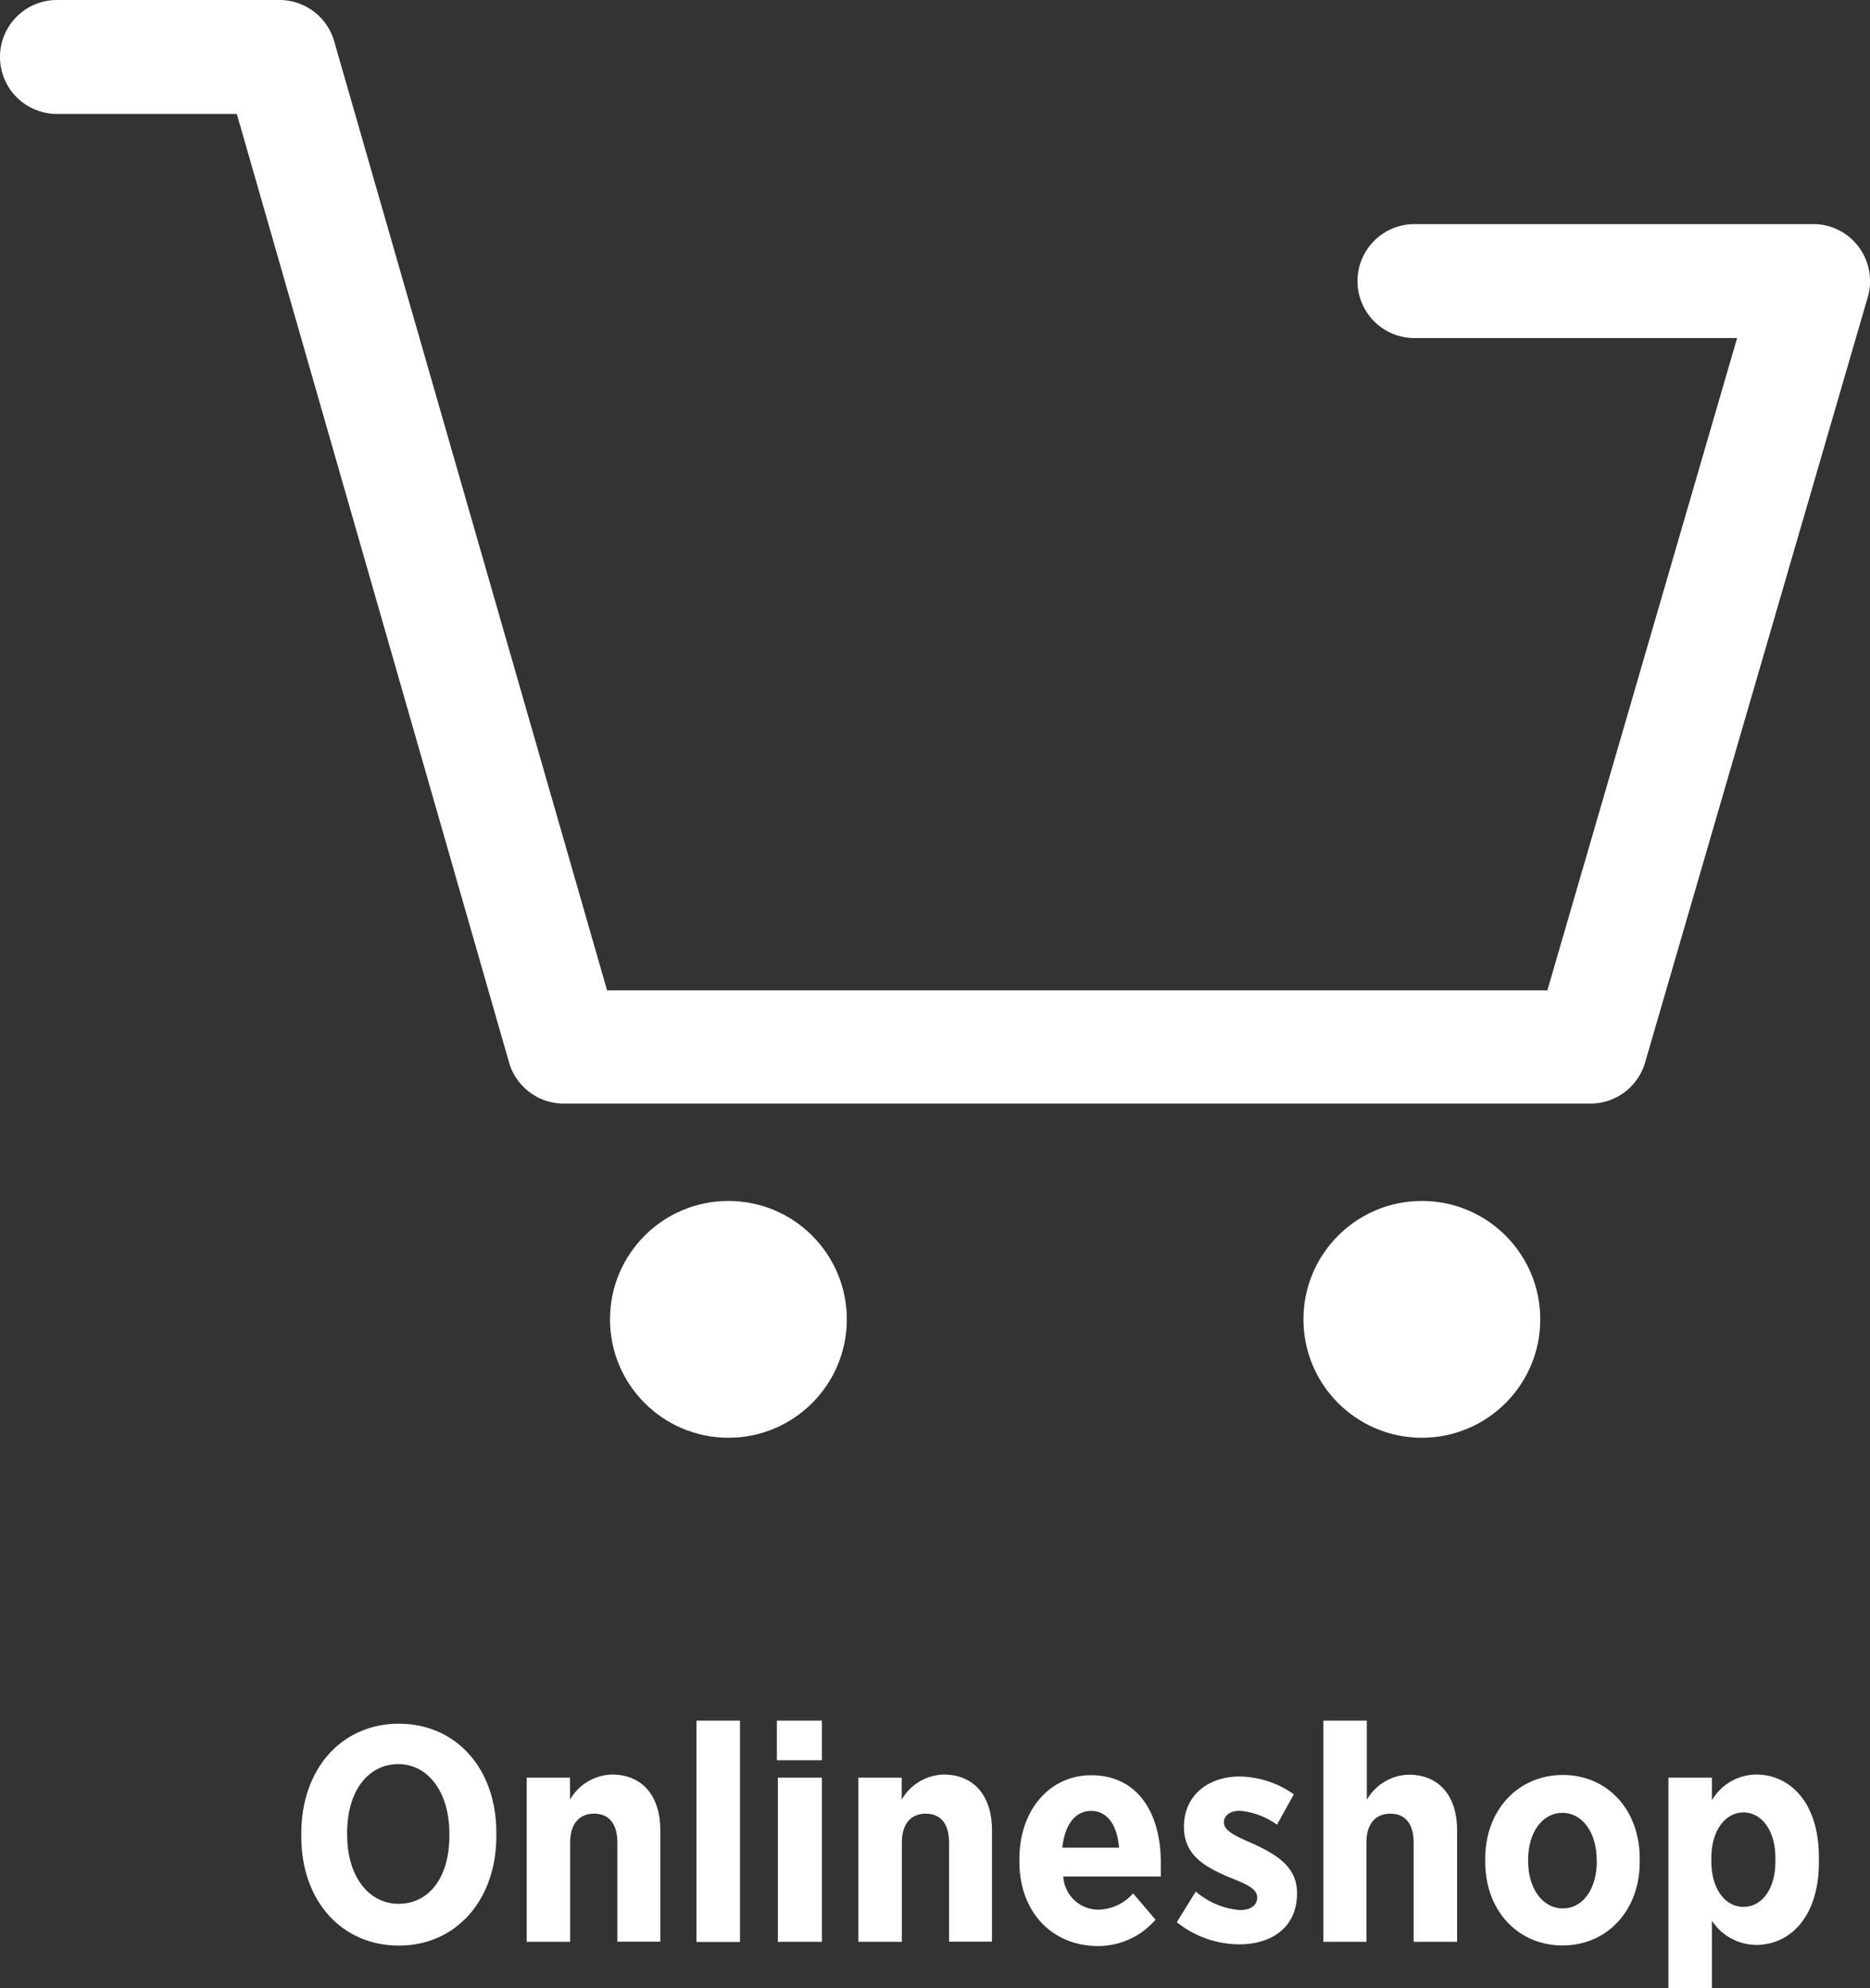 <svg id="Ebene_1" data-name="Ebene 1" xmlns="http://www.w3.org/2000/svg" viewBox="0 0 134.24 142.73"><rect x="0" y="0" width="134.24" height="142.73" fill="#333333" stroke="none"/><title>Onlineshop</title><path d="M21.63,131.87v-.26c0-4.62,2.9-7.86,7-7.86s7,3.21,7,7.81v.26c0,4.6-2.9,7.86-7,7.86S21.63,136.47,21.63,131.87Zm10.63-.07v-.15c0-3-1.54-5-3.67-5s-3.67,1.89-3.67,4.93v.15c0,3,1.56,4.95,3.7,4.95S32.26,134.84,32.26,131.8Z" style="fill:#fff"/><path d="M37.8,127.62h3.12v1.58a3.59,3.59,0,0,1,3-1.8c2.2,0,3.48,1.54,3.48,4v8H44.32V132.3c0-1.39-.62-2.09-1.67-2.09s-1.72.7-1.72,2.09v7.11H37.81V127.62Z" style="fill:#fff"/><path d="M50,123.53h3.12v15.89H50Z" style="fill:#fff"/><path d="M55.77,123.53H59v2.84H55.77Zm.07,4.09H59v11.79H55.84Z" style="fill:#fff"/><path d="M61.61,127.62h3.12v1.58a3.59,3.59,0,0,1,3-1.8c2.2,0,3.48,1.54,3.48,4v8H68.13V132.3c0-1.39-.62-2.09-1.67-2.09s-1.72.7-1.72,2.09v7.11H61.62V127.62Z" style="fill:#fff"/><path d="M73.18,133.65v-.2c0-3.5,2.18-6,5.15-6,3.37,0,5,2.75,5,6.27,0,.18,0,.55,0,1h-7a2.52,2.52,0,0,0,2.55,2.38,3.4,3.4,0,0,0,2.46-1.17l1.61,1.89a5.44,5.44,0,0,1-4.2,1.89C75.57,139.68,73.18,137.32,73.18,133.65Zm7.15-1c-.13-1.63-.84-2.64-2-2.64s-1.89,1-2.07,2.64Z" style="fill:#fff"/><path d="M84.48,138l1.36-2.2A5.55,5.55,0,0,0,89,137.13c.88,0,1.25-.42,1.25-.9v0c0-.68-.88-1-2.16-1.52-1.67-.73-3.1-1.56-3.1-3.56v0c0-2.27,1.76-3.61,4-3.61a6.89,6.89,0,0,1,3.89,1.28L91.67,131A5.38,5.38,0,0,0,89,130c-.75,0-1.14.37-1.14.84v0c0,.62.88,1,2.13,1.54,1.72.81,3.12,1.67,3.12,3.54v0c0,2.44-1.8,3.67-4.16,3.67A7.24,7.24,0,0,1,84.48,138Z" style="fill:#fff"/><path d="M95,123.53h3.12v5.68a3.59,3.59,0,0,1,3-1.8c2.2,0,3.48,1.54,3.48,4v8h-3.12v-7.11c0-1.39-.62-2.09-1.67-2.09s-1.72.7-1.72,2.09v7.11H95V123.53Z" style="fill:#fff"/><path d="M106.62,133.67v-.24c0-3.5,2.38-6,5.57-6s5.52,2.49,5.52,6v.24c0,3.5-2.35,6-5.54,6S106.62,137.19,106.62,133.67Zm8,0v-.15c0-1.91-1-3.37-2.46-3.37s-2.46,1.43-2.46,3.34v.15c0,1.89,1,3.37,2.49,3.37S114.63,135.54,114.63,133.63Z" style="fill:#fff"/><path d="M119.77,127.62h3.12v1.63a3.73,3.73,0,0,1,3.19-1.85c2.33,0,4.49,1.91,4.49,5.94v.35c0,4-2.13,5.94-4.49,5.94a3.84,3.84,0,0,1-3.19-1.74v4.84h-3.12Zm7.68,6v-.22c0-2-1-3.28-2.29-3.28s-2.31,1.28-2.31,3.28v.22c0,2,1,3.28,2.31,3.28S127.45,135.63,127.45,133.63Z" style="fill:#fff"/><path d="M114.11,79.23H40.46a4.09,4.09,0,0,1-3.93-3L17,8.18H4.09A4.09,4.09,0,0,1,4.09,0H20A4.09,4.09,0,0,1,24,3l19.58,68.1h67.5L124.7,24.27H101.54a4.09,4.09,0,0,1,0-8.18h28.62a4.05,4.05,0,0,1,3.27,1.64,4.1,4.1,0,0,1,.65,3.6l-16,55A4.09,4.09,0,0,1,114.11,79.23Z" style="fill:#fff"/><circle cx="102.07" cy="94.72" r="8.5" style="fill:#fff"/><circle cx="52.29" cy="94.72" r="8.5" style="fill:#fff"/></svg>